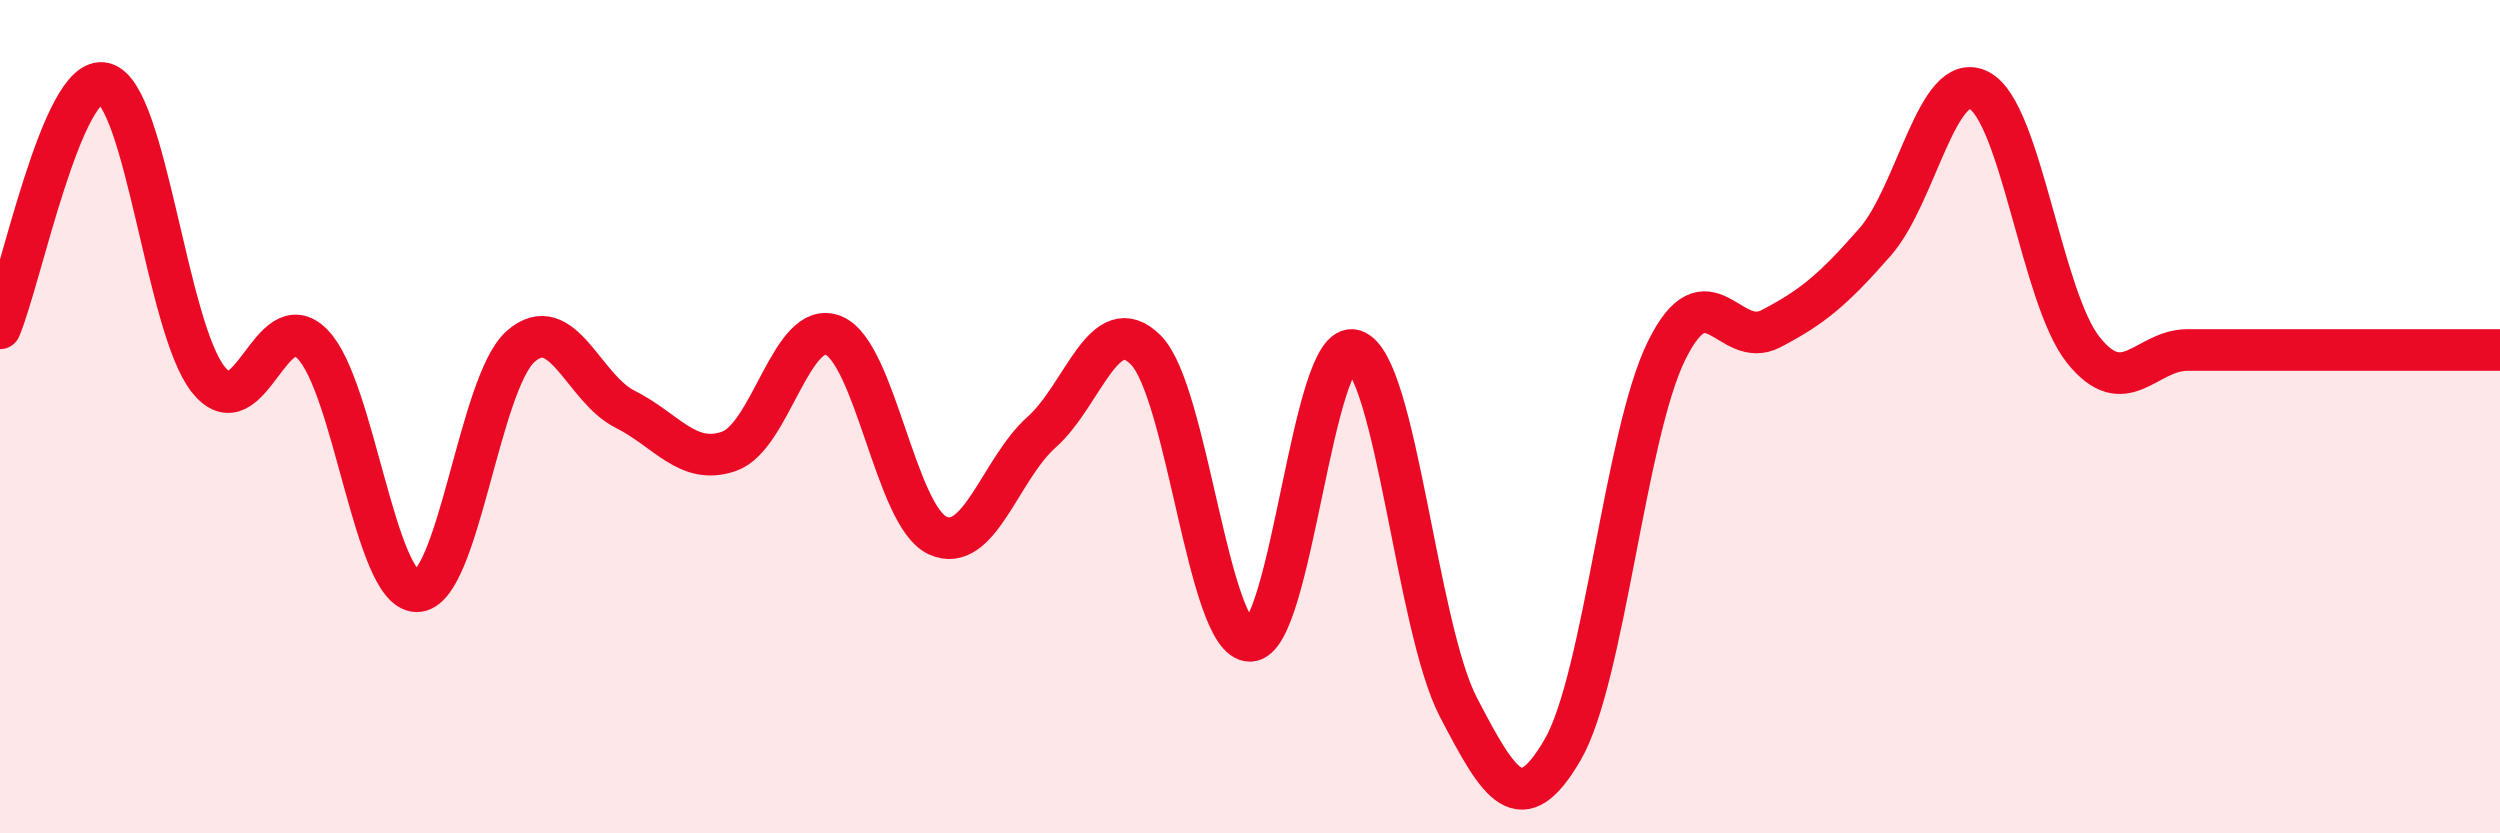 
    <svg width="60" height="20" viewBox="0 0 60 20" xmlns="http://www.w3.org/2000/svg">
      <path
        d="M 0,7.88 C 0.5,6.7 1.5,1.75 2.5,2 C 3.5,2.25 4,7.86 5,9.11 C 6,10.36 6.5,7.24 7.5,8.26 C 8.5,9.28 9,14.18 10,14.19 C 11,14.2 11.5,9.18 12.5,8.31 C 13.5,7.44 14,9.32 15,9.82 C 16,10.32 16.5,11.18 17.5,10.83 C 18.5,10.48 19,7.65 20,8.05 C 21,8.45 21.5,12.39 22.5,12.85 C 23.5,13.31 24,11.26 25,10.37 C 26,9.48 26.5,7.4 27.5,8.4 C 28.5,9.4 29,15.38 30,15.38 C 31,15.38 31.5,8.09 32.5,8.41 C 33.5,8.73 34,15.05 35,16.97 C 36,18.89 36.5,19.71 37.5,18 C 38.5,16.29 39,10.43 40,8.41 C 41,6.39 41.5,8.41 42.5,7.89 C 43.5,7.37 44,6.95 45,5.81 C 46,4.67 46.5,1.65 47.5,2.17 C 48.5,2.69 49,7.15 50,8.4 C 51,9.65 51.5,8.4 52.5,8.4 C 53.5,8.4 54,8.4 55,8.4 C 56,8.4 56.5,8.4 57.5,8.4 C 58.5,8.4 59.5,8.4 60,8.4L60 20L0 20Z"
        fill="#EB0A25"
        opacity="0.1"
        stroke-linecap="round"
        stroke-linejoin="round"
      />
      <path
        d="M 0,7.88 C 0.5,6.7 1.5,1.75 2.5,2 C 3.5,2.25 4,7.86 5,9.11 C 6,10.36 6.5,7.24 7.5,8.26 C 8.5,9.28 9,14.18 10,14.19 C 11,14.2 11.5,9.18 12.5,8.31 C 13.5,7.44 14,9.32 15,9.82 C 16,10.32 16.5,11.18 17.5,10.83 C 18.5,10.48 19,7.65 20,8.05 C 21,8.45 21.5,12.39 22.5,12.85 C 23.5,13.31 24,11.26 25,10.37 C 26,9.48 26.5,7.4 27.5,8.4 C 28.5,9.4 29,15.38 30,15.38 C 31,15.38 31.5,8.09 32.5,8.41 C 33.5,8.73 34,15.05 35,16.97 C 36,18.89 36.5,19.71 37.5,18 C 38.5,16.29 39,10.43 40,8.41 C 41,6.39 41.5,8.41 42.5,7.89 C 43.5,7.37 44,6.95 45,5.81 C 46,4.67 46.5,1.65 47.5,2.17 C 48.5,2.69 49,7.15 50,8.4 C 51,9.65 51.5,8.4 52.5,8.4 C 53.5,8.4 54,8.4 55,8.4 C 56,8.4 56.5,8.4 57.5,8.4 C 58.5,8.4 59.5,8.4 60,8.4"
        stroke="#EB0A25"
        stroke-width="1"
        fill="none"
        stroke-linecap="round"
        stroke-linejoin="round"
      />
    </svg>
  